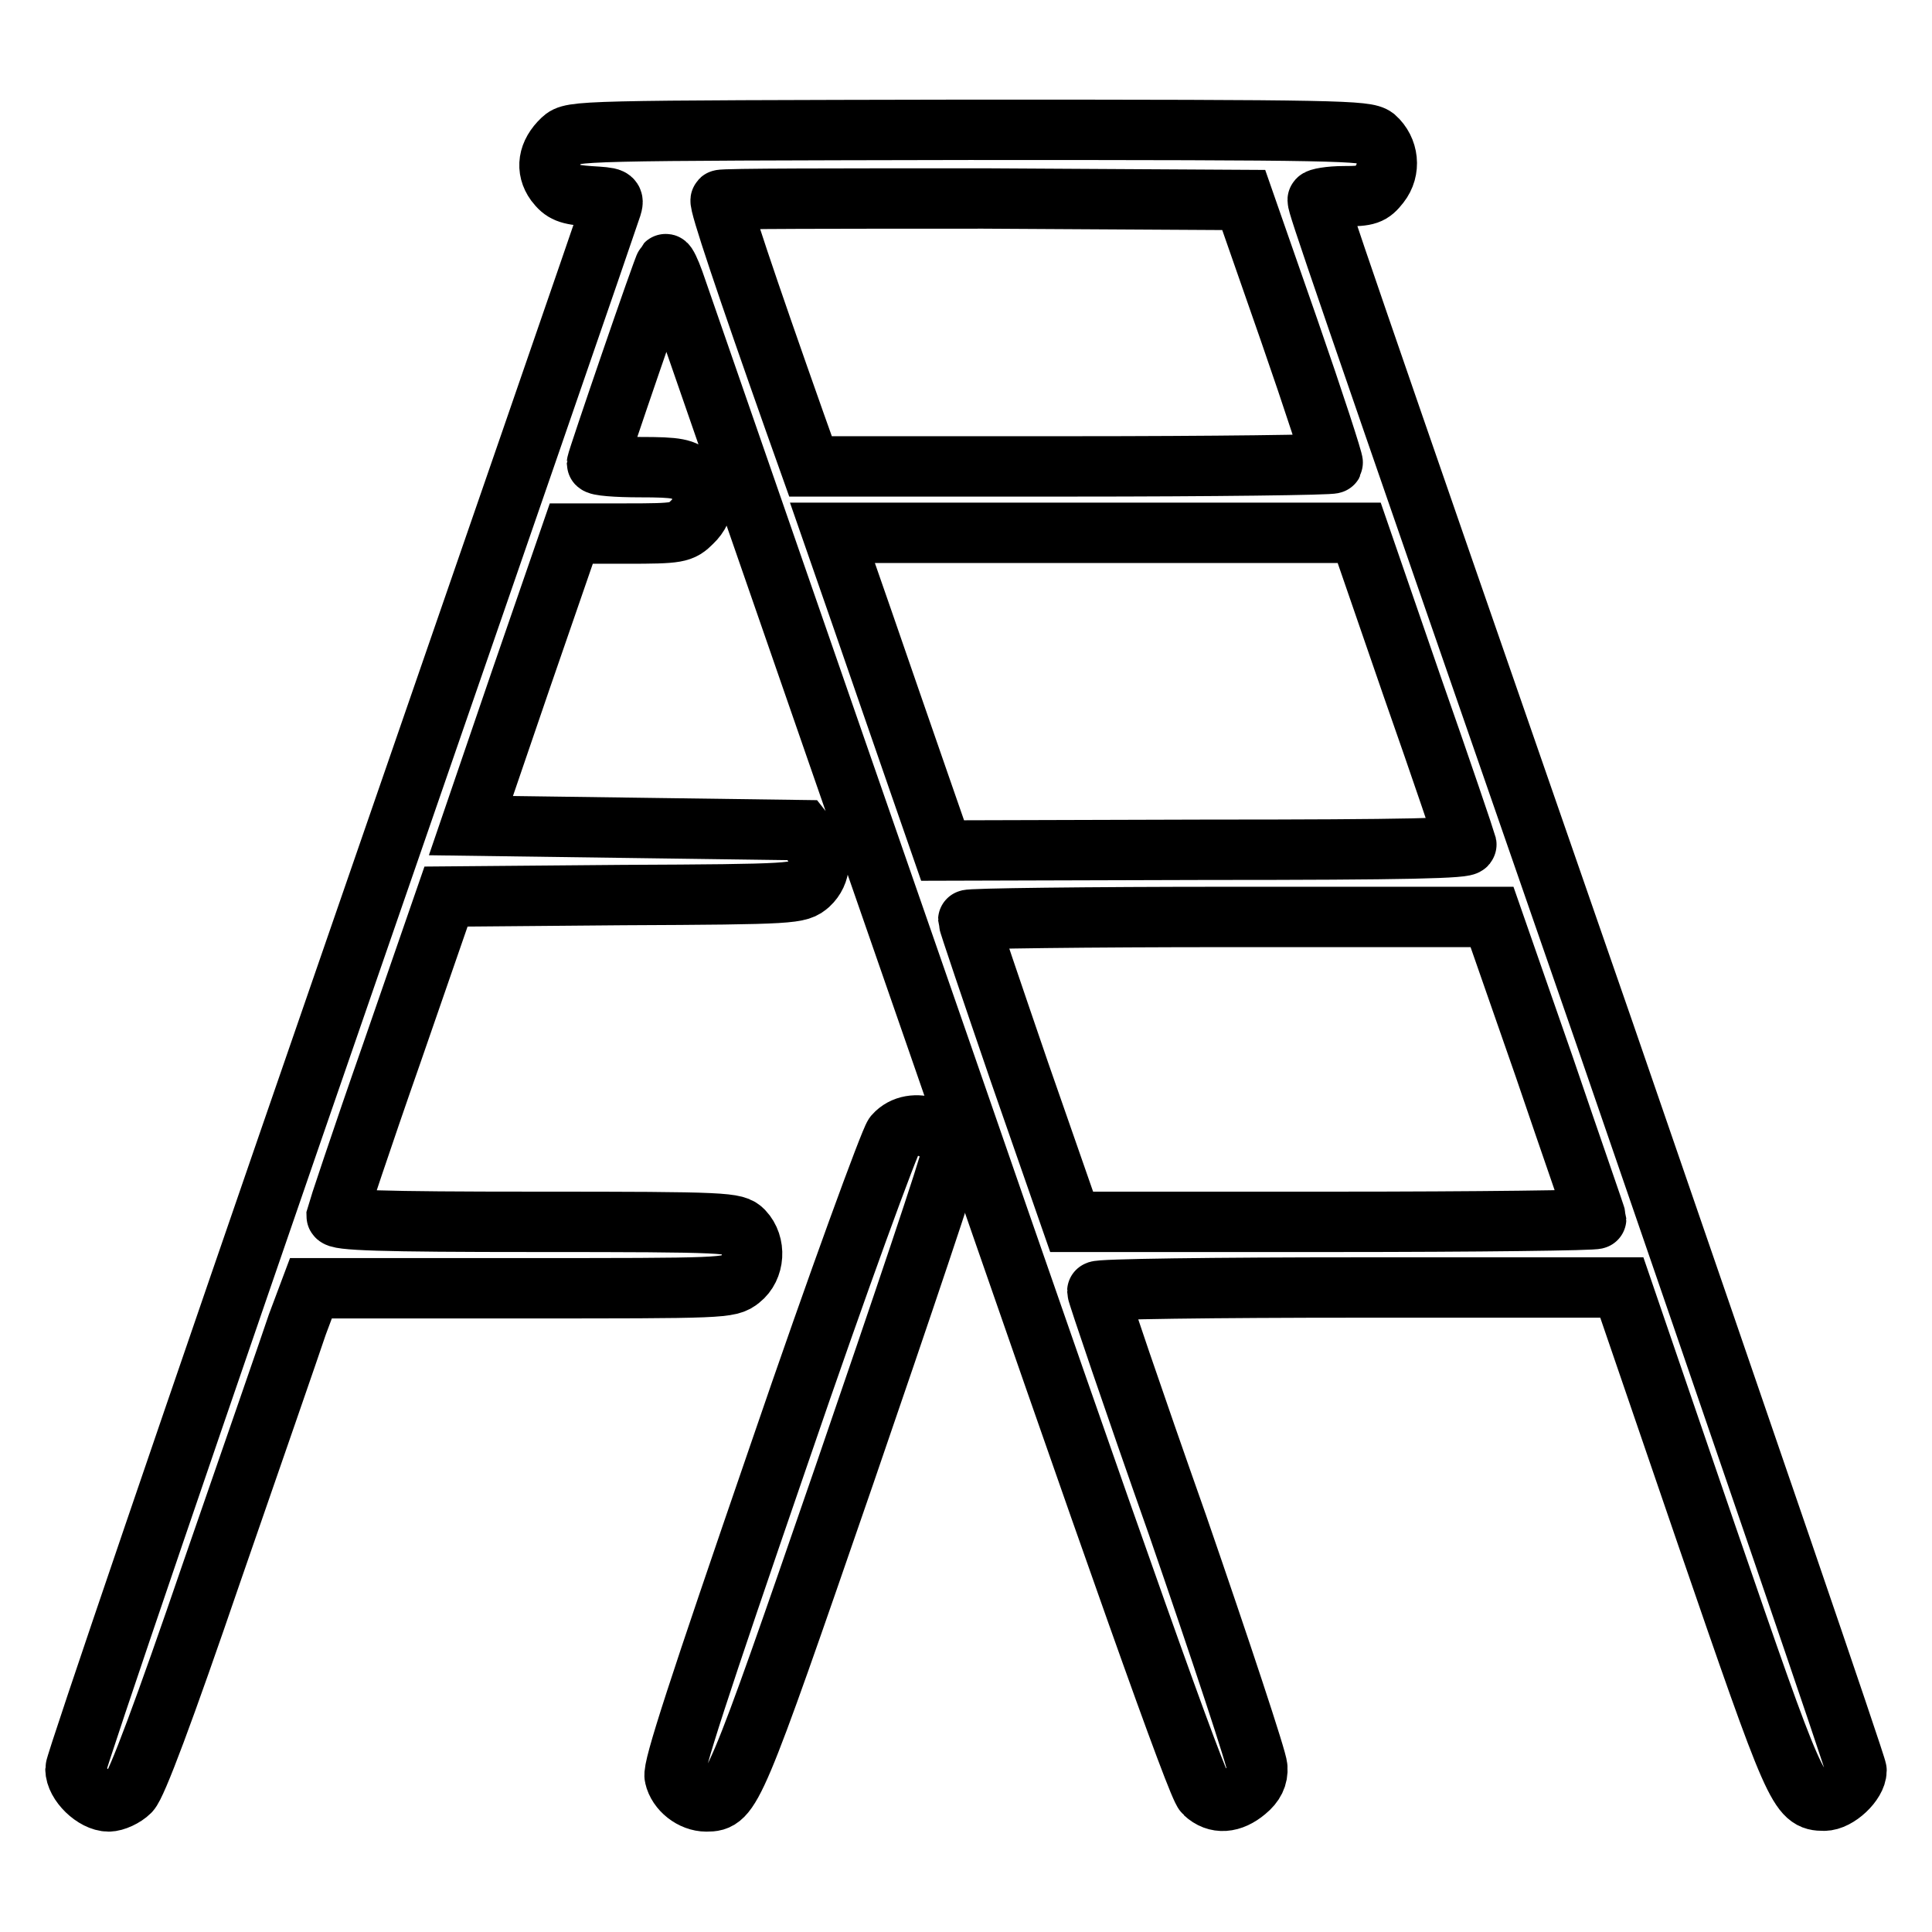 <?xml version="1.0" encoding="utf-8"?>
<!-- Svg Vector Icons : http://www.onlinewebfonts.com/icon -->
<!DOCTYPE svg PUBLIC "-//W3C//DTD SVG 1.1//EN" "http://www.w3.org/Graphics/SVG/1.1/DTD/svg11.dtd">
<svg version="1.1" xmlns="http://www.w3.org/2000/svg" xmlns:xlink="http://www.w3.org/1999/xlink" x="0px" y="0px" viewBox="0 0 256 256" enable-background="new 0 0 256 256" xml:space="preserve">
<g><g><g><path stroke-width="8" fill-opacity="0" stroke="#000000"  d="M74.5,18.5c-1.9,1.8-2.2,3.9-0.9,5.7c1,1.3,1.7,1.6,4.5,1.8c3.2,0.2,3.3,0.2,2.9,1.5c-0.2,0.7-16.3,47.3-35.7,103.4C25.9,187,10,233.6,10,234.4c0,1.9,2.5,4.3,4.4,4.3c0.8,0,2.1-0.6,2.8-1.3c0.9-0.9,4.5-10.5,10.9-29.2c5.3-15.3,10.4-30,11.3-32.7l1.8-4.8h27.7c27.1,0,27.7,0,29.2-1.2c1.9-1.5,2.1-4.6,0.4-6.4c-1.1-1.1-1.9-1.2-27.5-1.2c-20.7,0-26.4-0.2-26.4-0.8c0.1-0.4,3.3-10.1,7.3-21.5l7.2-20.8l23.4-0.2c23-0.1,23.3-0.2,24.7-1.4c1.6-1.5,1.8-3.9,0.2-5.8l-1.1-1.4l-22-0.3l-21.9-0.3L69,90.1l6.7-19.4H83c6.9,0,7.3-0.1,8.7-1.5c1.9-1.8,1.9-4.3,0.1-6c-1.2-1.1-2-1.3-7-1.3c-3.1,0-5.7-0.2-5.7-0.5c0-0.4,8.8-26.1,9.1-26.4c0.1-0.1,0.6,0.9,1.1,2.3s16.2,46.8,35,100.9c23.9,69.1,34.4,98.7,35.3,99.4c1.6,1.5,3.6,1.3,5.5-0.3c1.1-0.9,1.6-1.9,1.5-3.1c0-0.9-4.8-15.4-10.6-32.2c-5.9-16.7-10.6-30.6-10.6-30.9c0-0.3,15.6-0.5,34.7-0.5h34.8l11.2,32.7c11.8,34.3,12.2,35.3,15.6,35.3c1.8,0,4.3-2.4,4.3-4c0-0.6-15.1-44.6-33.4-97.7c-36.3-104.6-38-109.7-38-110.4c0-0.2,1.6-0.5,3.5-0.5c3.1,0,3.6-0.2,4.7-1.6c1.5-1.9,1.2-4.6-0.6-6.2c-1.2-0.9-4.6-1-53.8-1C76.4,17.3,75.8,17.3,74.5,18.5z M170.8,43.7c3.3,9.5,5.9,17.5,5.8,17.7c-0.1,0.2-15.8,0.4-34.7,0.4h-34.5l-2.1-5.9c-6.4-18.1-10.1-29.1-9.8-29.4c0.2-0.2,15.9-0.2,34.8-0.2l34.5,0.2L170.8,43.7z M187.1,90.9c3.9,11.1,7.1,20.6,7.2,21c0.1,0.5-7.6,0.7-34.6,0.7l-34.8,0.1l-3.3-9.5c-1.8-5.2-5.1-14.7-7.3-21.1l-4-11.5h34.9h34.9L187.1,90.9z M204.6,141.3c3.7,10.9,6.9,20,6.9,20.2c0,0.2-15.6,0.4-34.8,0.4h-34.7l-6.9-19.8c-3.7-10.8-6.8-19.9-6.8-20.2c0-0.2,15.6-0.4,34.7-0.4h34.7L204.6,141.3z"/><path stroke-width="8" fill-opacity="0" stroke="#000000"  d="M118.5,150.4c-0.6,0.8-7.3,19-15.3,42.4c-10.7,31.1-14.1,41.5-13.8,42.6c0.4,1.8,2.3,3.3,4.2,3.3c3.3,0,3.6-0.7,18.3-43.3c7.7-22.4,14.1-41.4,14.1-42.2C126,149.6,120.9,147.7,118.5,150.4z"/></g></g></g>
</svg>